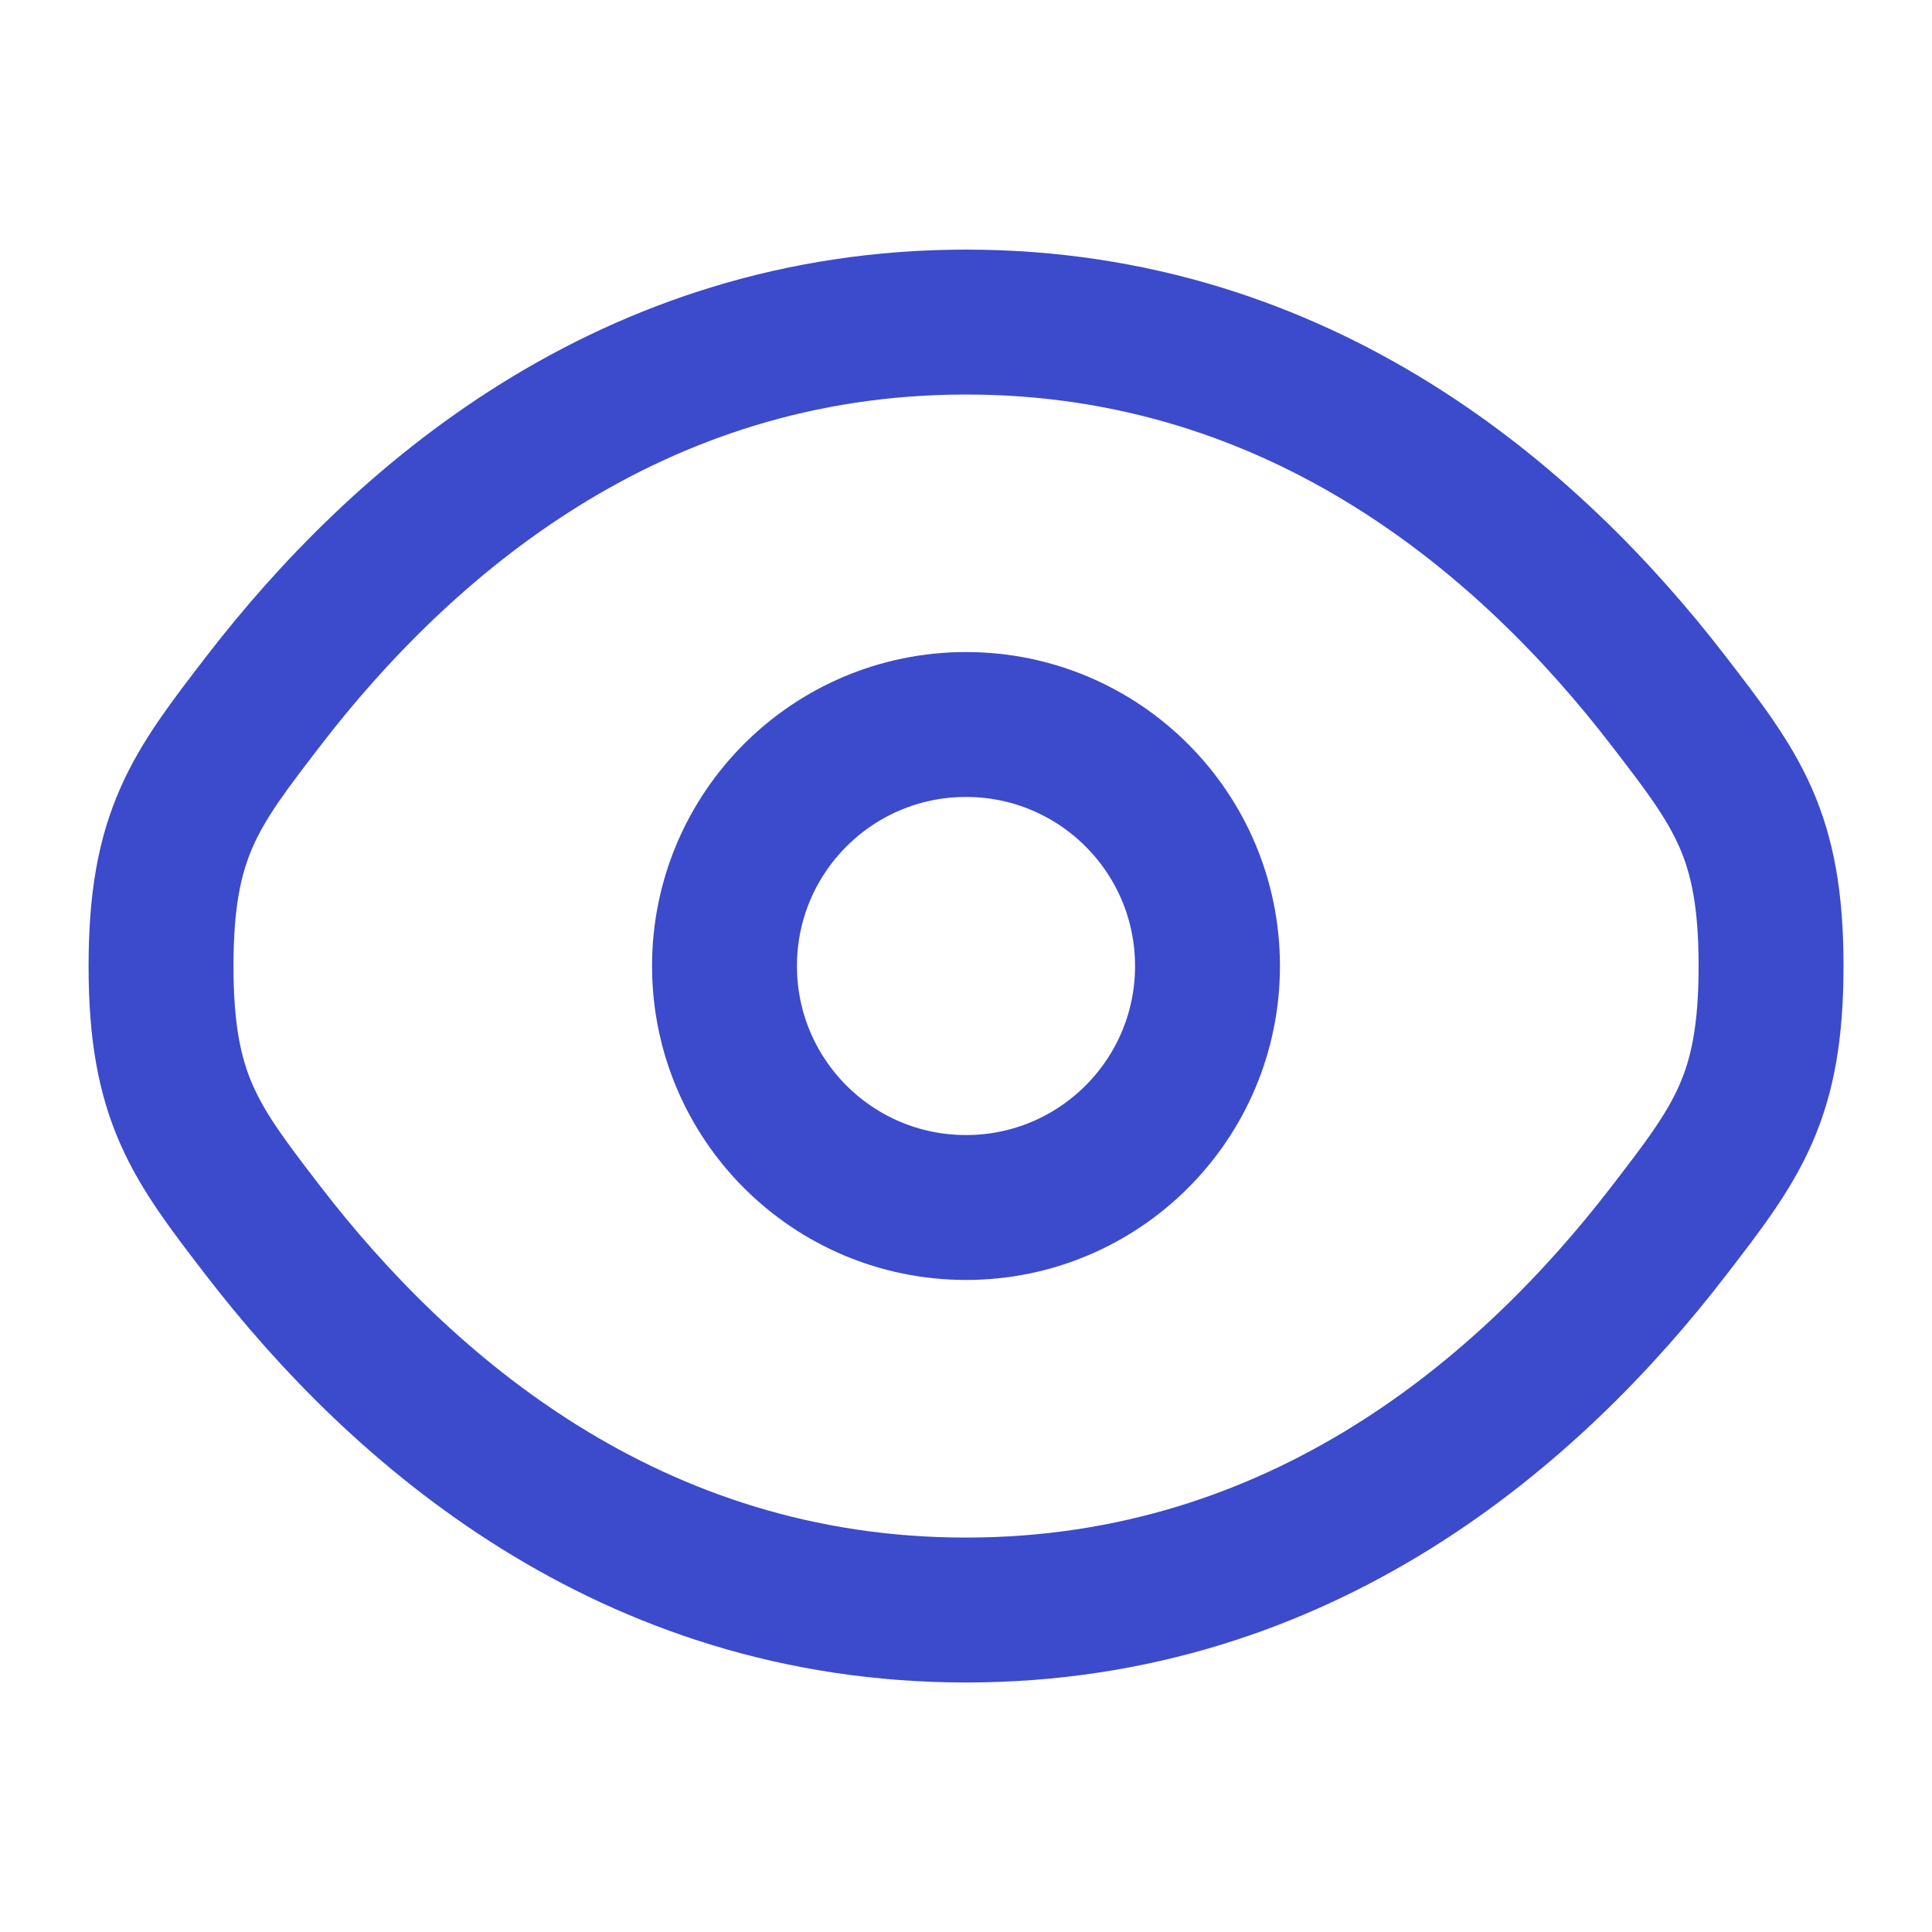 <svg width="20" height="20" viewBox="0 0 20 20" fill="none" xmlns="http://www.w3.org/2000/svg">
<path d="M2.729 12.747C2.021 11.827 1.667 11.367 1.667 10.001C1.667 8.634 2.021 8.174 2.729 7.254C4.144 5.417 6.515 3.334 10 3.334C13.485 3.334 15.857 5.417 17.271 7.254C17.98 8.174 18.334 8.634 18.334 10.001C18.334 11.367 17.98 11.827 17.271 12.747C15.857 14.584 13.485 16.667 10 16.667C6.515 16.667 4.144 14.584 2.729 12.747Z" stroke="#3C4ACC" stroke-width="1.5"/>
<path d="M12.5 10C12.5 11.381 11.381 12.5 10 12.5C8.619 12.5 7.5 11.381 7.5 10C7.5 8.619 8.619 7.5 10 7.5C11.381 7.5 12.5 8.619 12.5 10Z" stroke="#3C4ACC" stroke-width="1.5"/>
</svg>
